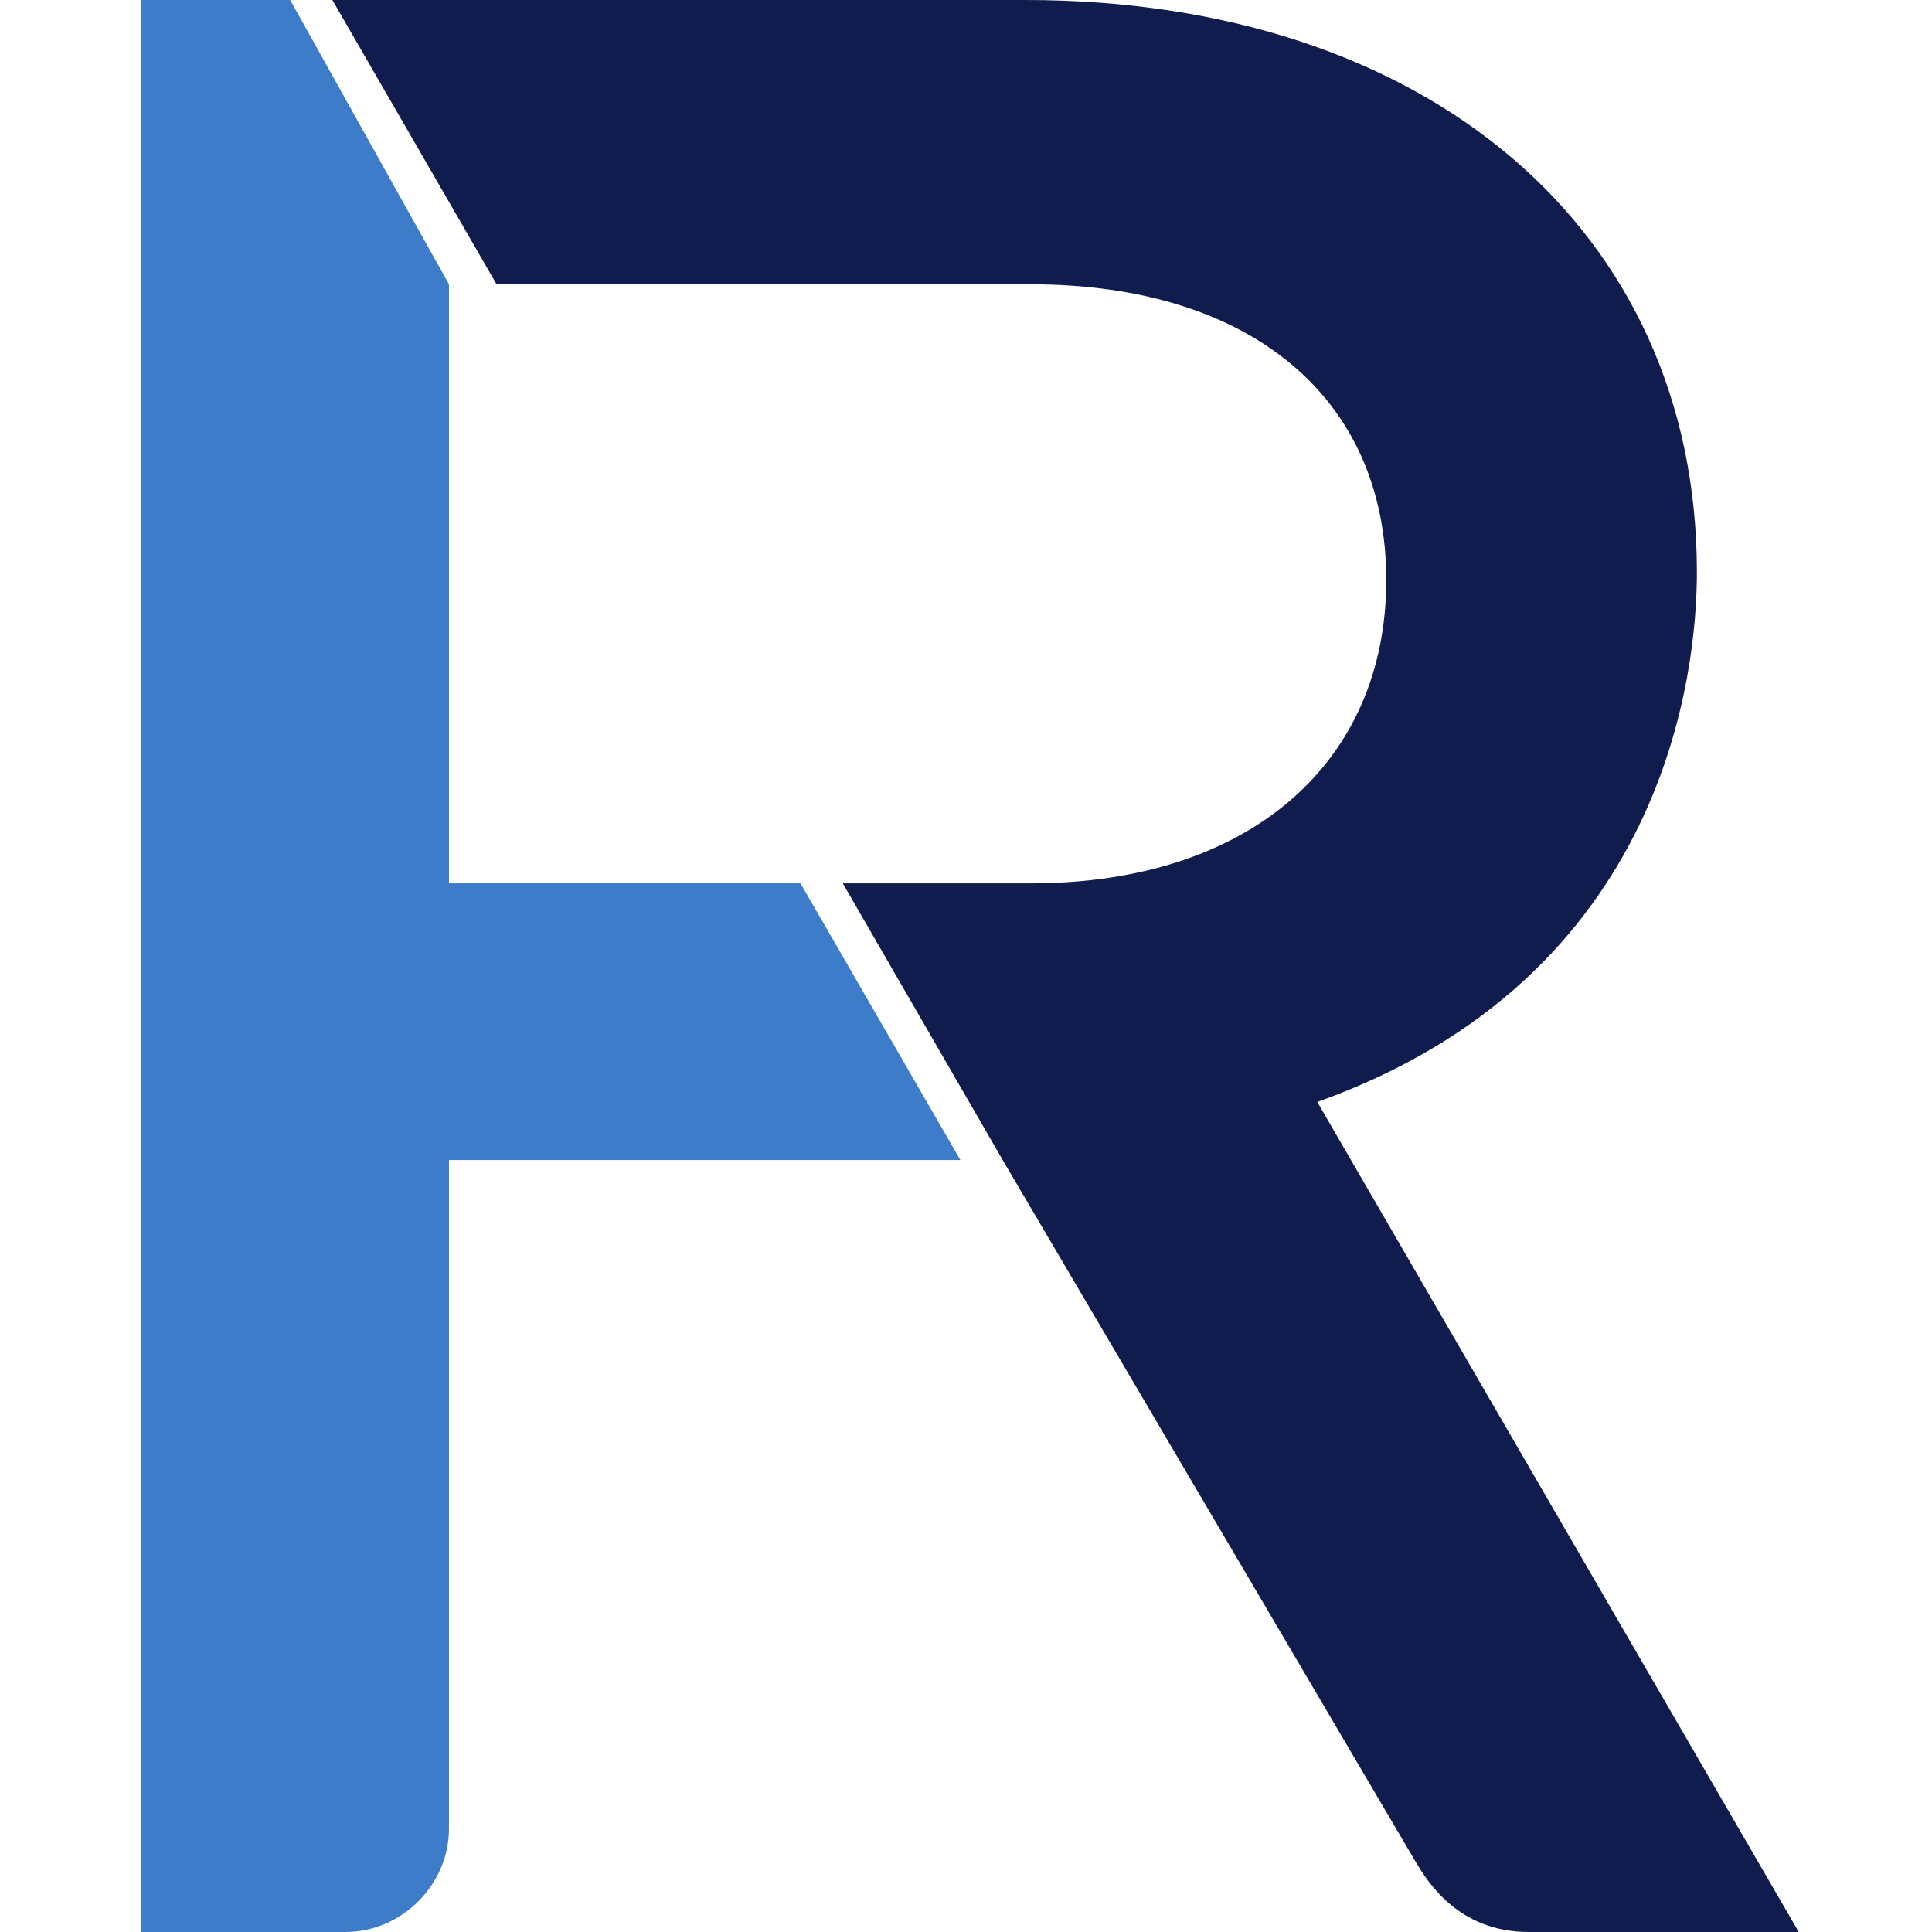 <svg width="96" height="96" viewBox="0 0 96 96" fill="none" xmlns="http://www.w3.org/2000/svg">
<g clip-path="url(#clip0_36_93)">
<path d="M39.782 43.894H22.309V14.127L14.419 0H7V96H17.172C19.959 96 22.309 93.653 22.309 90.868V57.642H47.722L39.782 43.903V43.894Z" fill="#3D7CC9"/>
<path d="M89.379 96L65.456 54.756C82.887 48.538 84.318 33.226 84.318 28.43C84.318 11.426 70.912 0 50.964 0H16.515L24.675 14.127H51.217C62.113 14.127 68.883 19.755 68.883 28.817C68.883 37.878 62.113 43.894 51.217 43.894H41.878L49.819 57.634L70.34 92.508C70.912 93.459 72.437 96 75.957 96H89.371" fill="#111C4E"/>
</g>
<defs>
<clipPath id="clip0_36_93">
<rect width="96" height="96" fill="white"/>
</clipPath>
</defs>
</svg>
